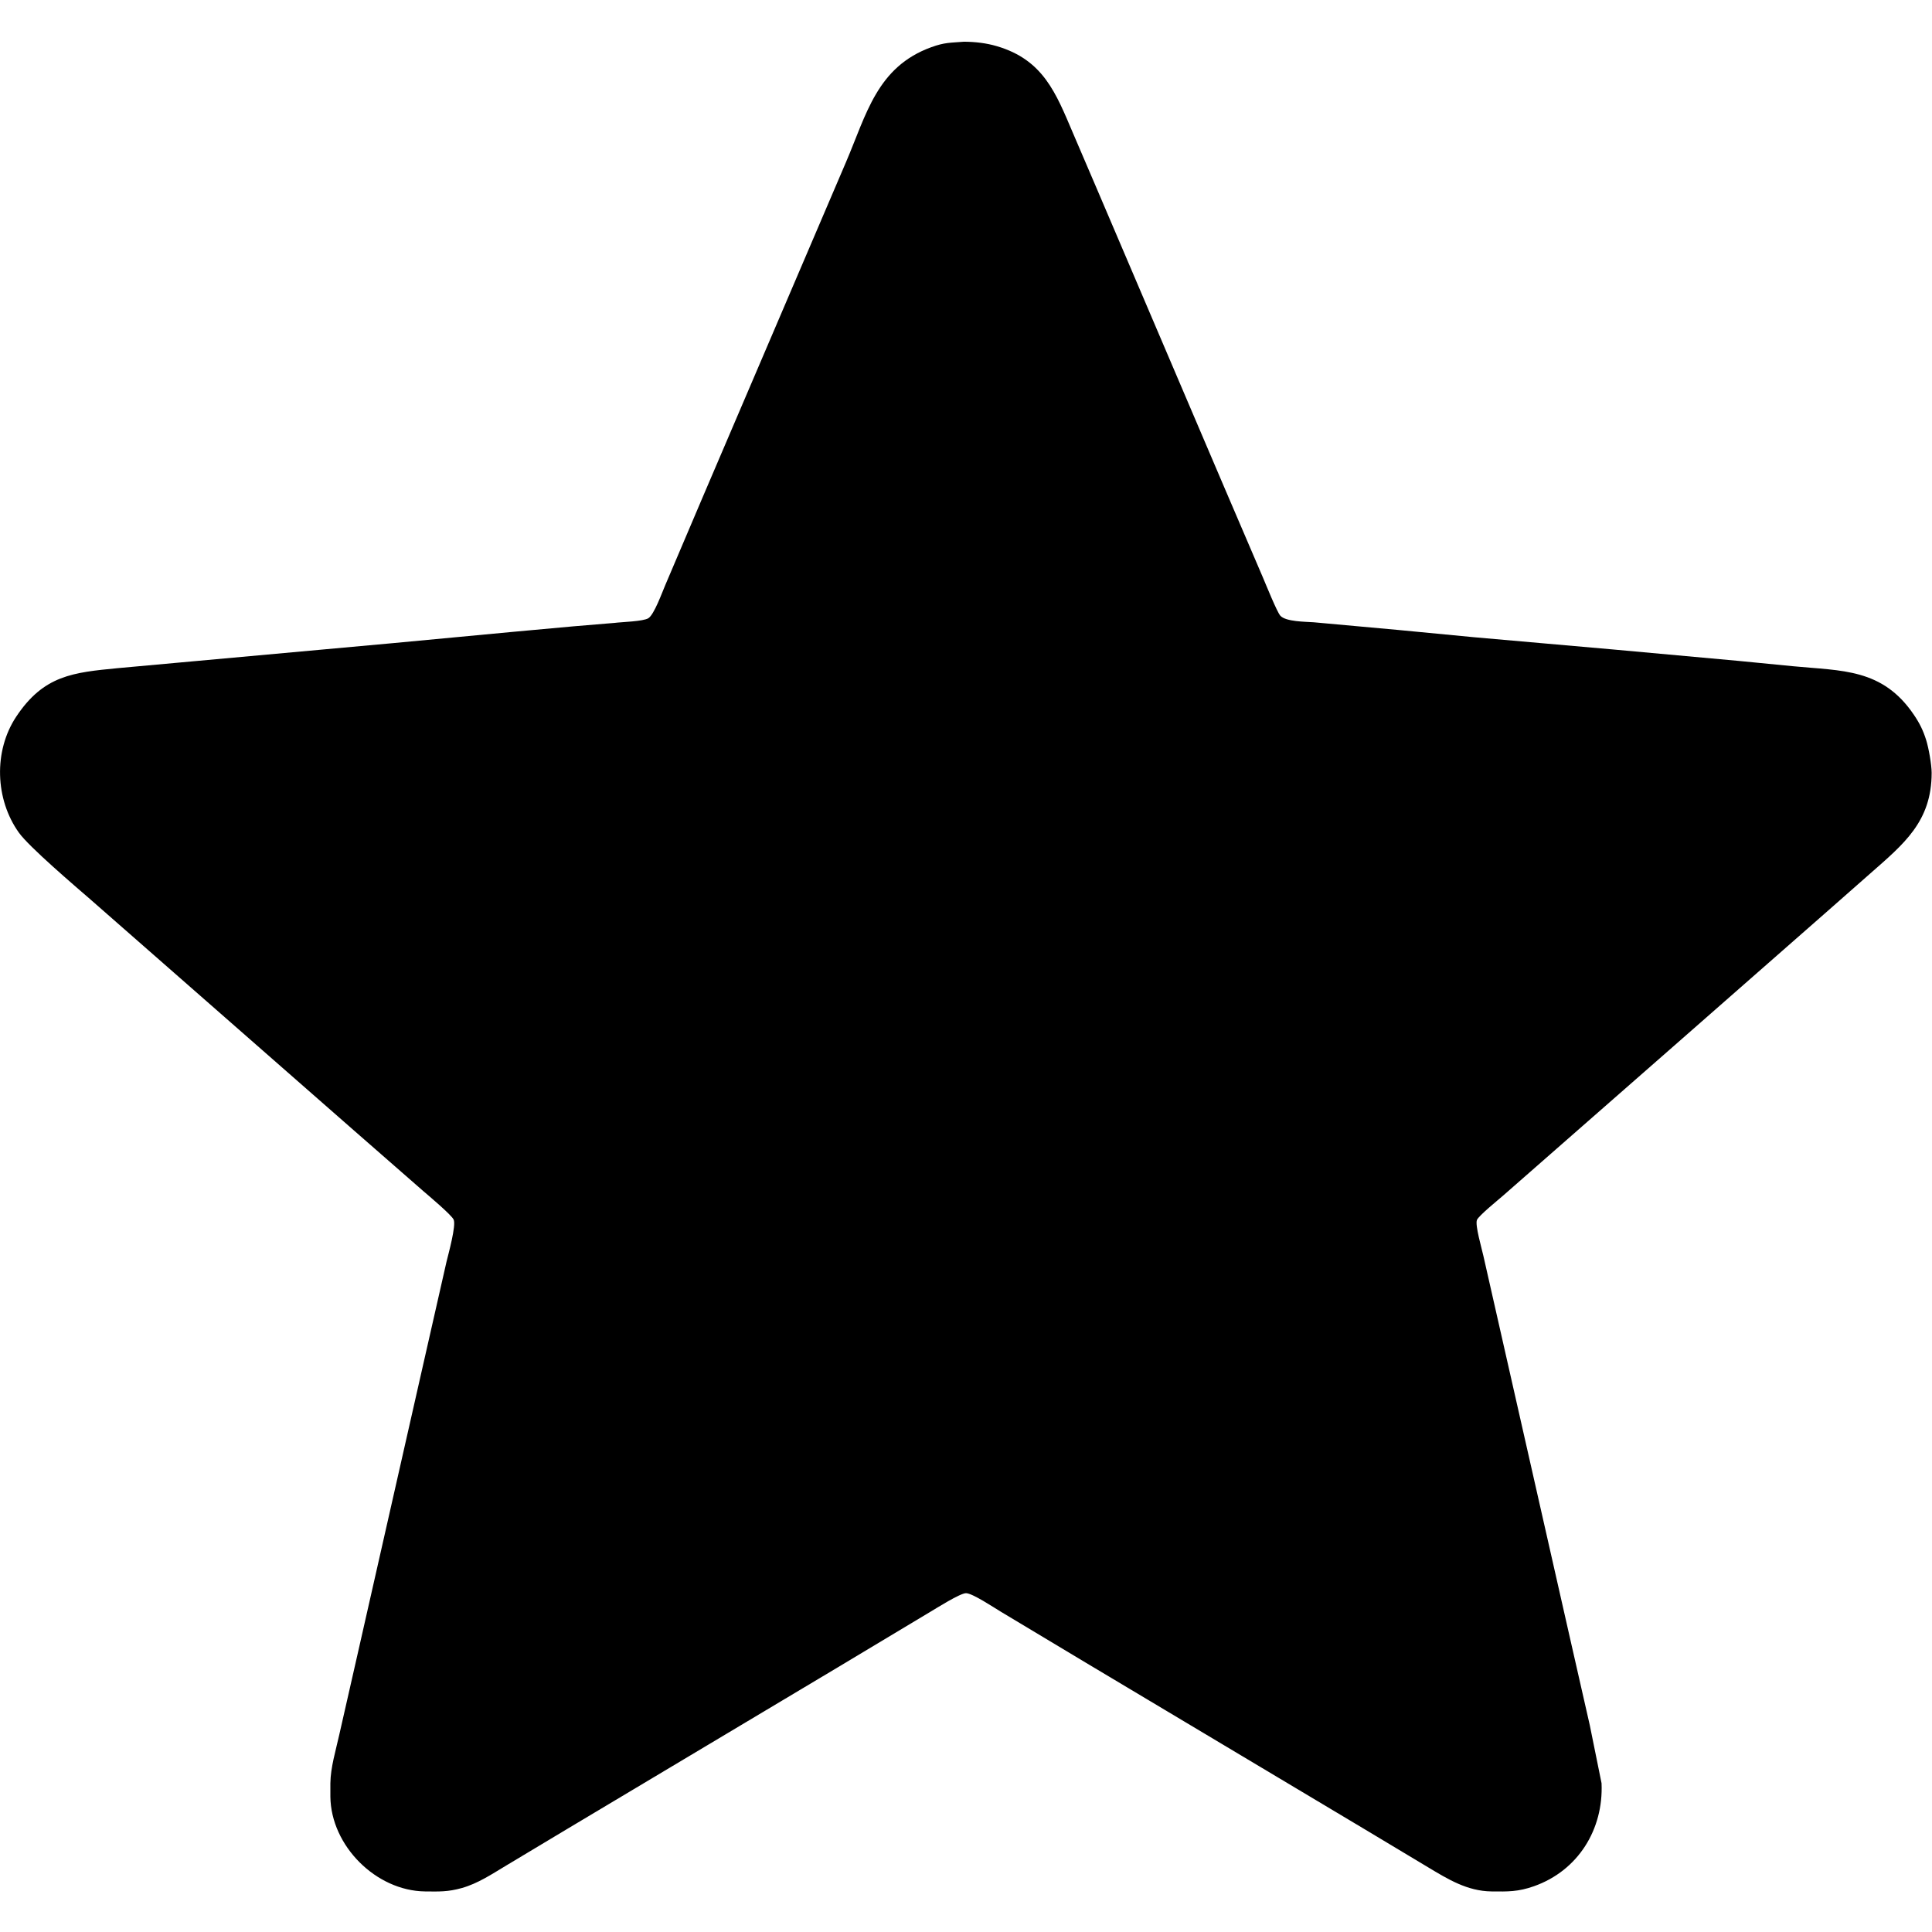 <?xml version="1.0" encoding="UTF-8" standalone="no"?>
<!DOCTYPE svg PUBLIC "-//W3C//DTD SVG 20010904//EN"
              "http://www.w3.org/TR/2001/REC-SVG-20010904/DTD/svg10.dtd">

<svg xmlns="http://www.w3.org/2000/svg"
     width="300px" height="300px"
     viewBox="0 0 1000 1000">
  <path id="svg-geburtstag-stern"
        fill="black" stroke="none" stroke-width="0"
        d="M 516.00,23.91
           C 540.10,31.01 546.56,48.23 555.42,69.00
             555.42,69.00 567.42,97.00 567.42,97.00
             567.42,97.00 633.58,252.00 633.58,252.00
             633.58,252.00 653.72,299.00 653.72,299.00
             655.21,302.46 660.94,316.73 662.70,318.69
             665.52,321.83 675.74,321.78 680.00,322.09
             680.00,322.09 724.00,326.09 724.00,326.09
             724.00,326.09 763.00,329.83 763.00,329.83
             763.00,329.83 835.00,336.17 835.00,336.17
             835.00,336.17 900.00,342.09 900.00,342.09
             900.00,342.09 928.00,344.83 928.00,344.83
             953.36,347.29 974.35,345.88 990.64,370.00
             993.61,374.39 995.37,377.96 996.97,383.00
             998.26,387.07 999.82,395.82 999.82,400.00
             999.82,425.31 985.34,436.89 968.00,452.15
             968.00,452.15 944.00,473.28 944.00,473.28
             944.00,473.28 867.00,540.85 867.00,540.85
             867.00,540.85 811.00,589.93 811.00,589.93
             811.00,589.93 778.00,618.85 778.00,618.85
             775.60,620.96 765.31,629.28 764.46,631.46
             763.40,634.13 767.04,646.52 767.79,650.00
             767.79,650.00 779.12,700.00 779.12,700.00
             779.12,700.00 812.65,848.00 812.65,848.00
             812.65,848.00 822.88,893.00 822.88,893.00
             822.88,893.00 828.96,923.00 828.96,923.00
             830.01,946.86 816.86,968.21 794.00,976.30
             785.80,979.20 780.47,979.10 772.00,979.00
             759.42,978.85 749.44,972.66 739.00,966.40
             739.00,966.40 706.00,946.60 706.00,946.60
             706.00,946.60 562.00,860.60 562.00,860.60
             562.00,860.60 518.00,834.20 518.00,834.20
             514.54,832.13 503.32,824.63 500.00,824.63
             496.93,824.63 484.41,832.58 481.00,834.60
             481.00,834.60 436.00,861.60 436.00,861.60
             436.00,861.60 293.00,947.01 293.00,947.01
             293.00,947.01 262.00,965.60 262.00,965.60
             254.63,970.02 247.36,974.91 239.00,977.25
             231.87,979.26 227.25,979.08 220.00,979.00
             194.63,978.70 171.30,955.37 171.00,930.00
             171.00,930.00 171.00,923.00 171.00,923.00
             171.10,914.79 173.80,906.02 175.58,898.00
             175.58,898.00 185.58,854.00 185.58,854.00
             185.58,854.00 218.65,708.00 218.65,708.00
             218.65,708.00 231.13,653.00 231.13,653.00
             232.09,649.05 236.18,634.31 234.81,631.28
             233.68,628.80 221.83,618.86 219.00,616.42
             219.00,616.42 183.00,584.95 183.00,584.95
             183.00,584.95 47.00,465.72 47.00,465.72
             38.75,458.55 15.11,438.43 9.79,431.00
             -2.56,413.76 -3.39,388.75 8.36,371.00
             22.61,349.49 37.83,348.08 61.00,345.83
             61.00,345.83 94.00,342.83 94.00,342.83
             94.00,342.83 204.00,332.83 204.00,332.83
             204.00,332.83 265.00,327.09 265.00,327.09
             265.00,327.09 297.00,324.17 297.00,324.17
             297.00,324.17 318.00,322.42 318.00,322.42
             321.71,321.93 332.98,321.67 335.61,319.98
             338.61,318.05 342.67,306.74 344.28,303.00
             344.28,303.00 363.85,257.00 363.85,257.00
             363.85,257.00 437.85,84.00 437.85,84.00
             448.46,59.28 453.87,34.66 482.00,24.44
             488.99,21.89 491.89,22.17 499.00,21.59
             504.78,21.64 510.44,22.27 516.00,23.91 Z" />
</svg>
